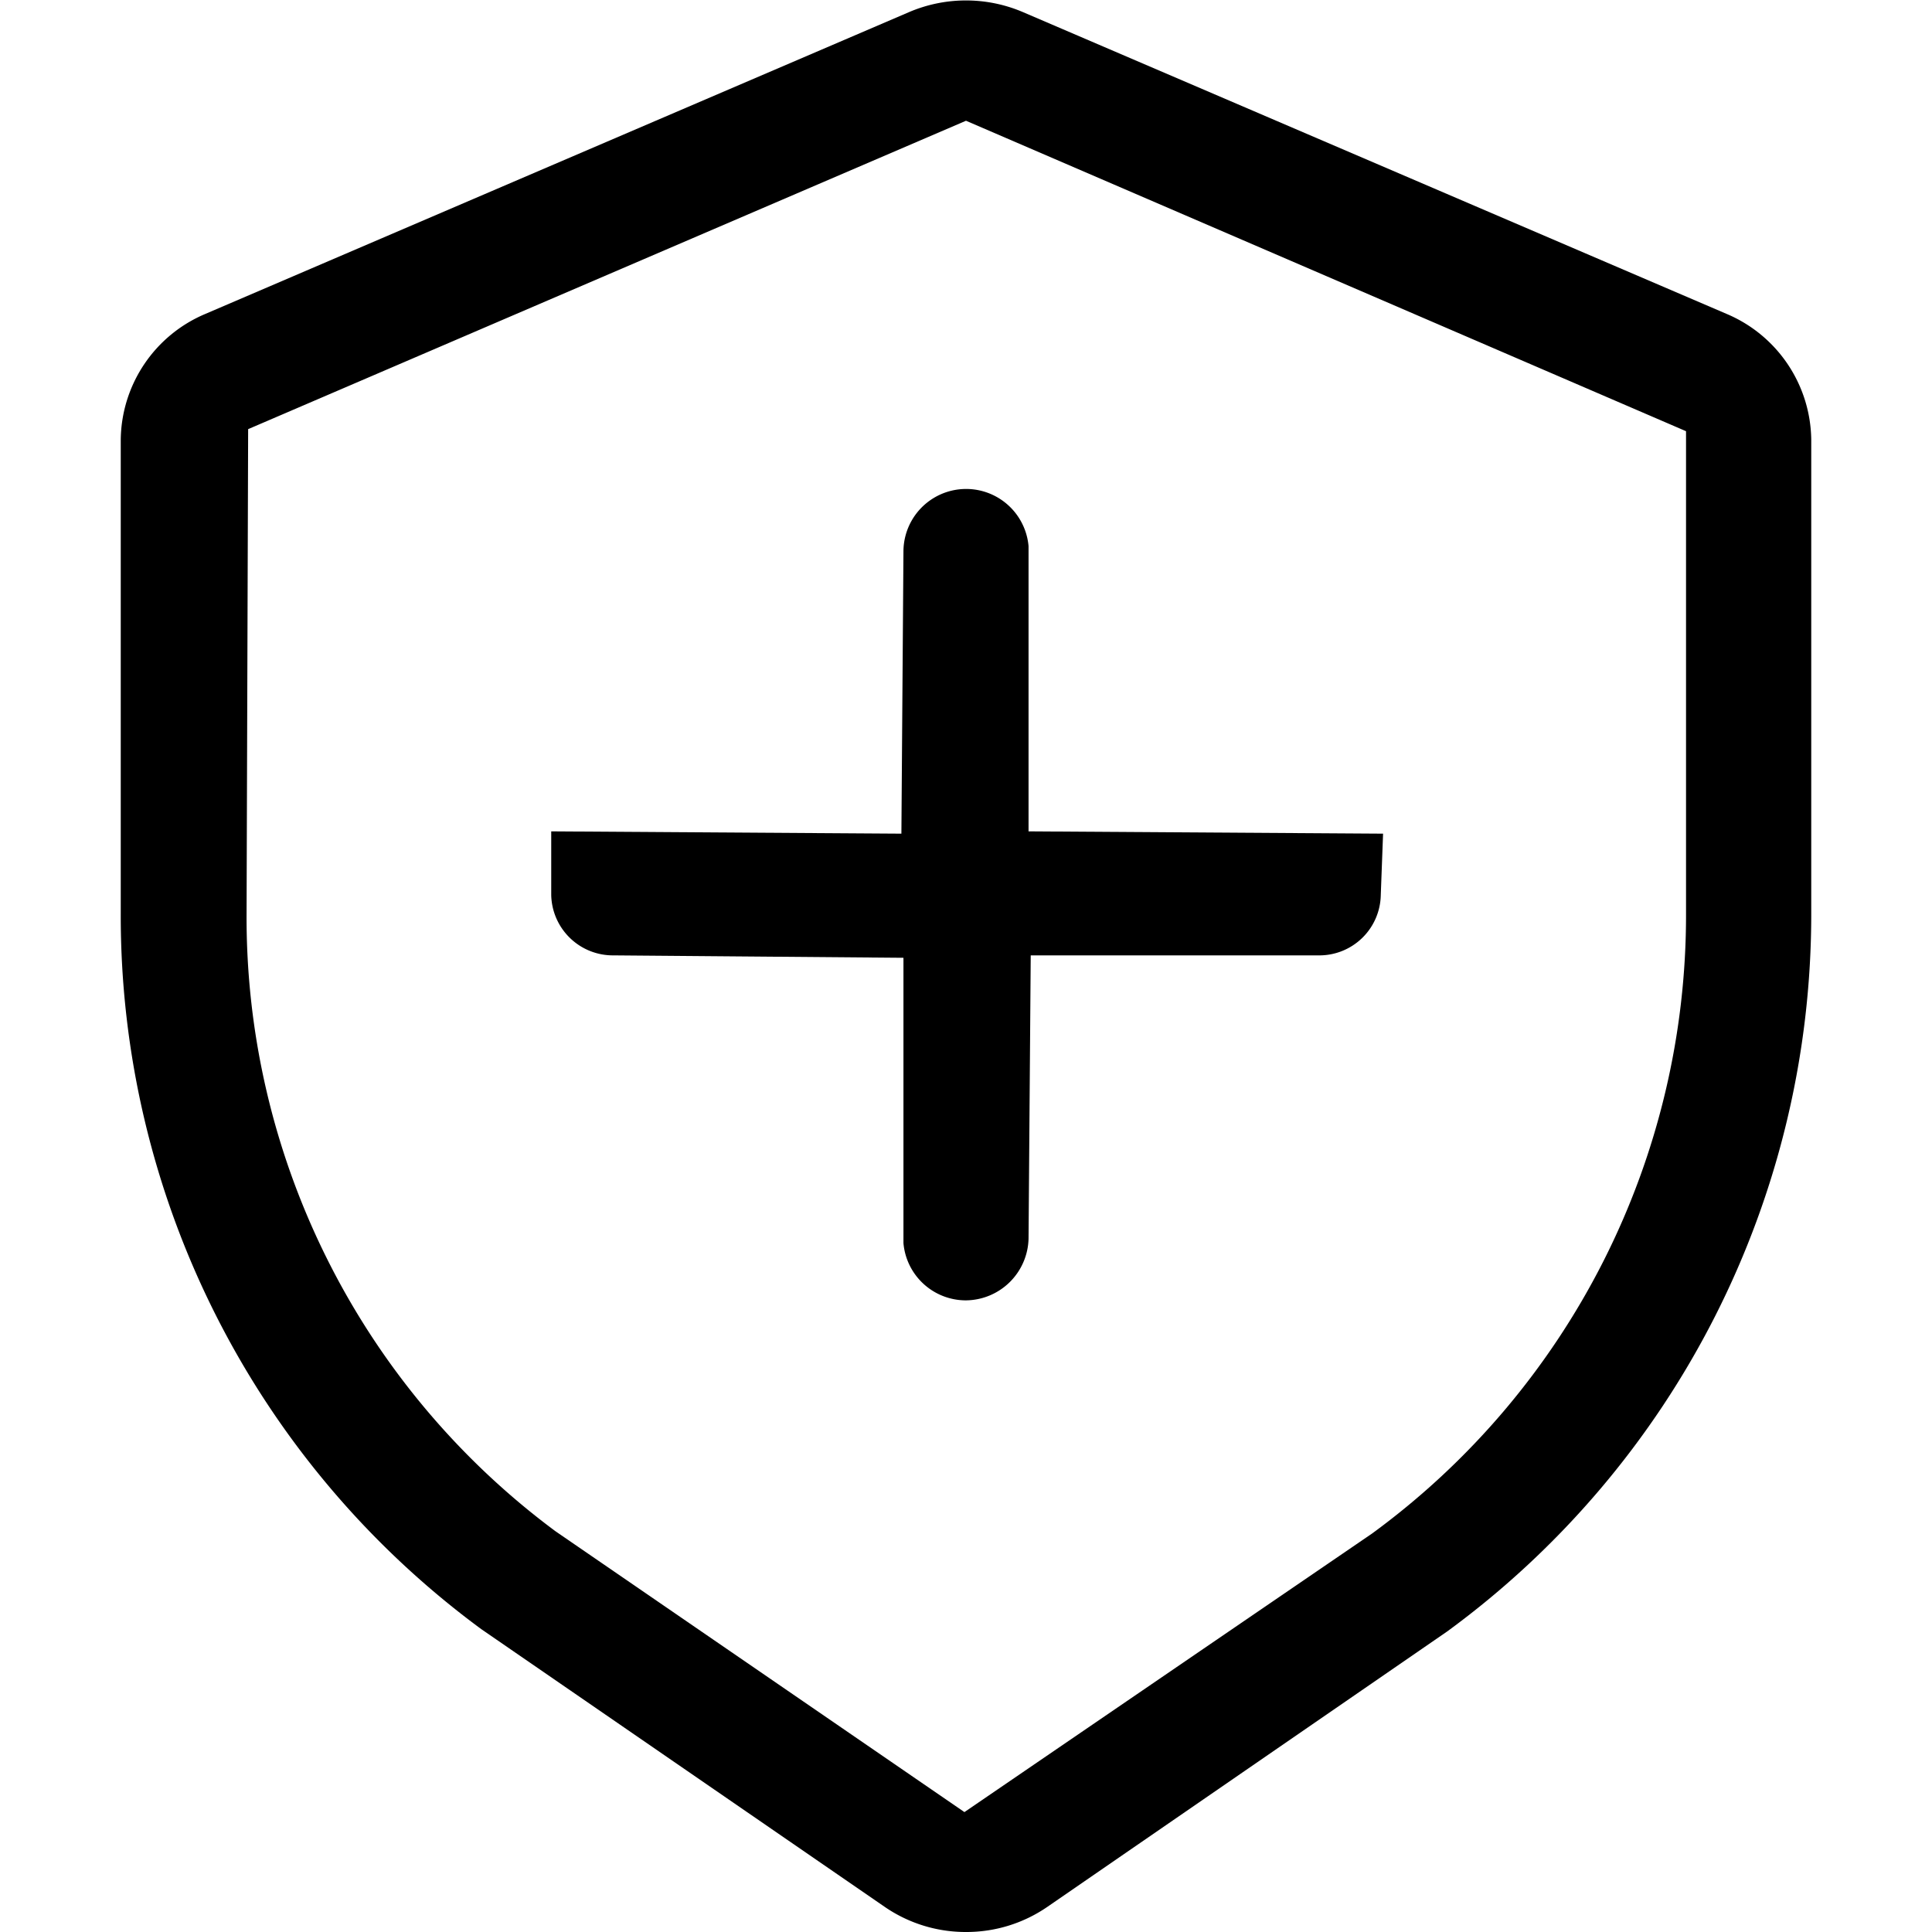 <svg xmlns="http://www.w3.org/2000/svg" xmlns:xlink="http://www.w3.org/1999/xlink" width="16" height="16" viewBox="0 0 16 16"><defs><style>.a{fill:none;}.b{fill:#1c1c1c;opacity:0;}.c{clip-path:url(#a);}</style><clipPath id="a"><rect class="a" width="14" height="16"/></clipPath></defs><g transform="translate(-378 -186)"><rect class="b" width="16" height="16" transform="translate(378 186)"/><g transform="translate(379 186)"><g class="c"><path d="M7,16a1.183,1.183,0,0,1-.673-.208l-3.341-2.3A7.335,7.335,0,0,1,0,7.566V3.642A1.144,1.144,0,0,1,.7,2.6L6.529.1a1.2,1.2,0,0,1,.942,0L13.3,2.6A1.146,1.146,0,0,1,14,3.642V7.566a7.36,7.36,0,0,1-3.015,5.945L7.672,15.793A1.182,1.182,0,0,1,7,16M1.055,3.554,1.042,7.566A6.33,6.33,0,0,0,3.6,12.681l3.387,2.326L10.363,12.7a6.344,6.344,0,0,0,2.6-5.134V3.571L7,1ZM7,10.769a.519.519,0,0,1-.518-.474V7.932l-2.4-.02a.511.511,0,0,1-.517-.5V6.885l2.9.019.017-2.339a.519.519,0,0,1,1.036-.042V6.885l2.936.019-.019.508a.509.509,0,0,1-.518.5H7.536l-.018,2.347a.524.524,0,0,1-.518.51"/></g></g></g></svg>